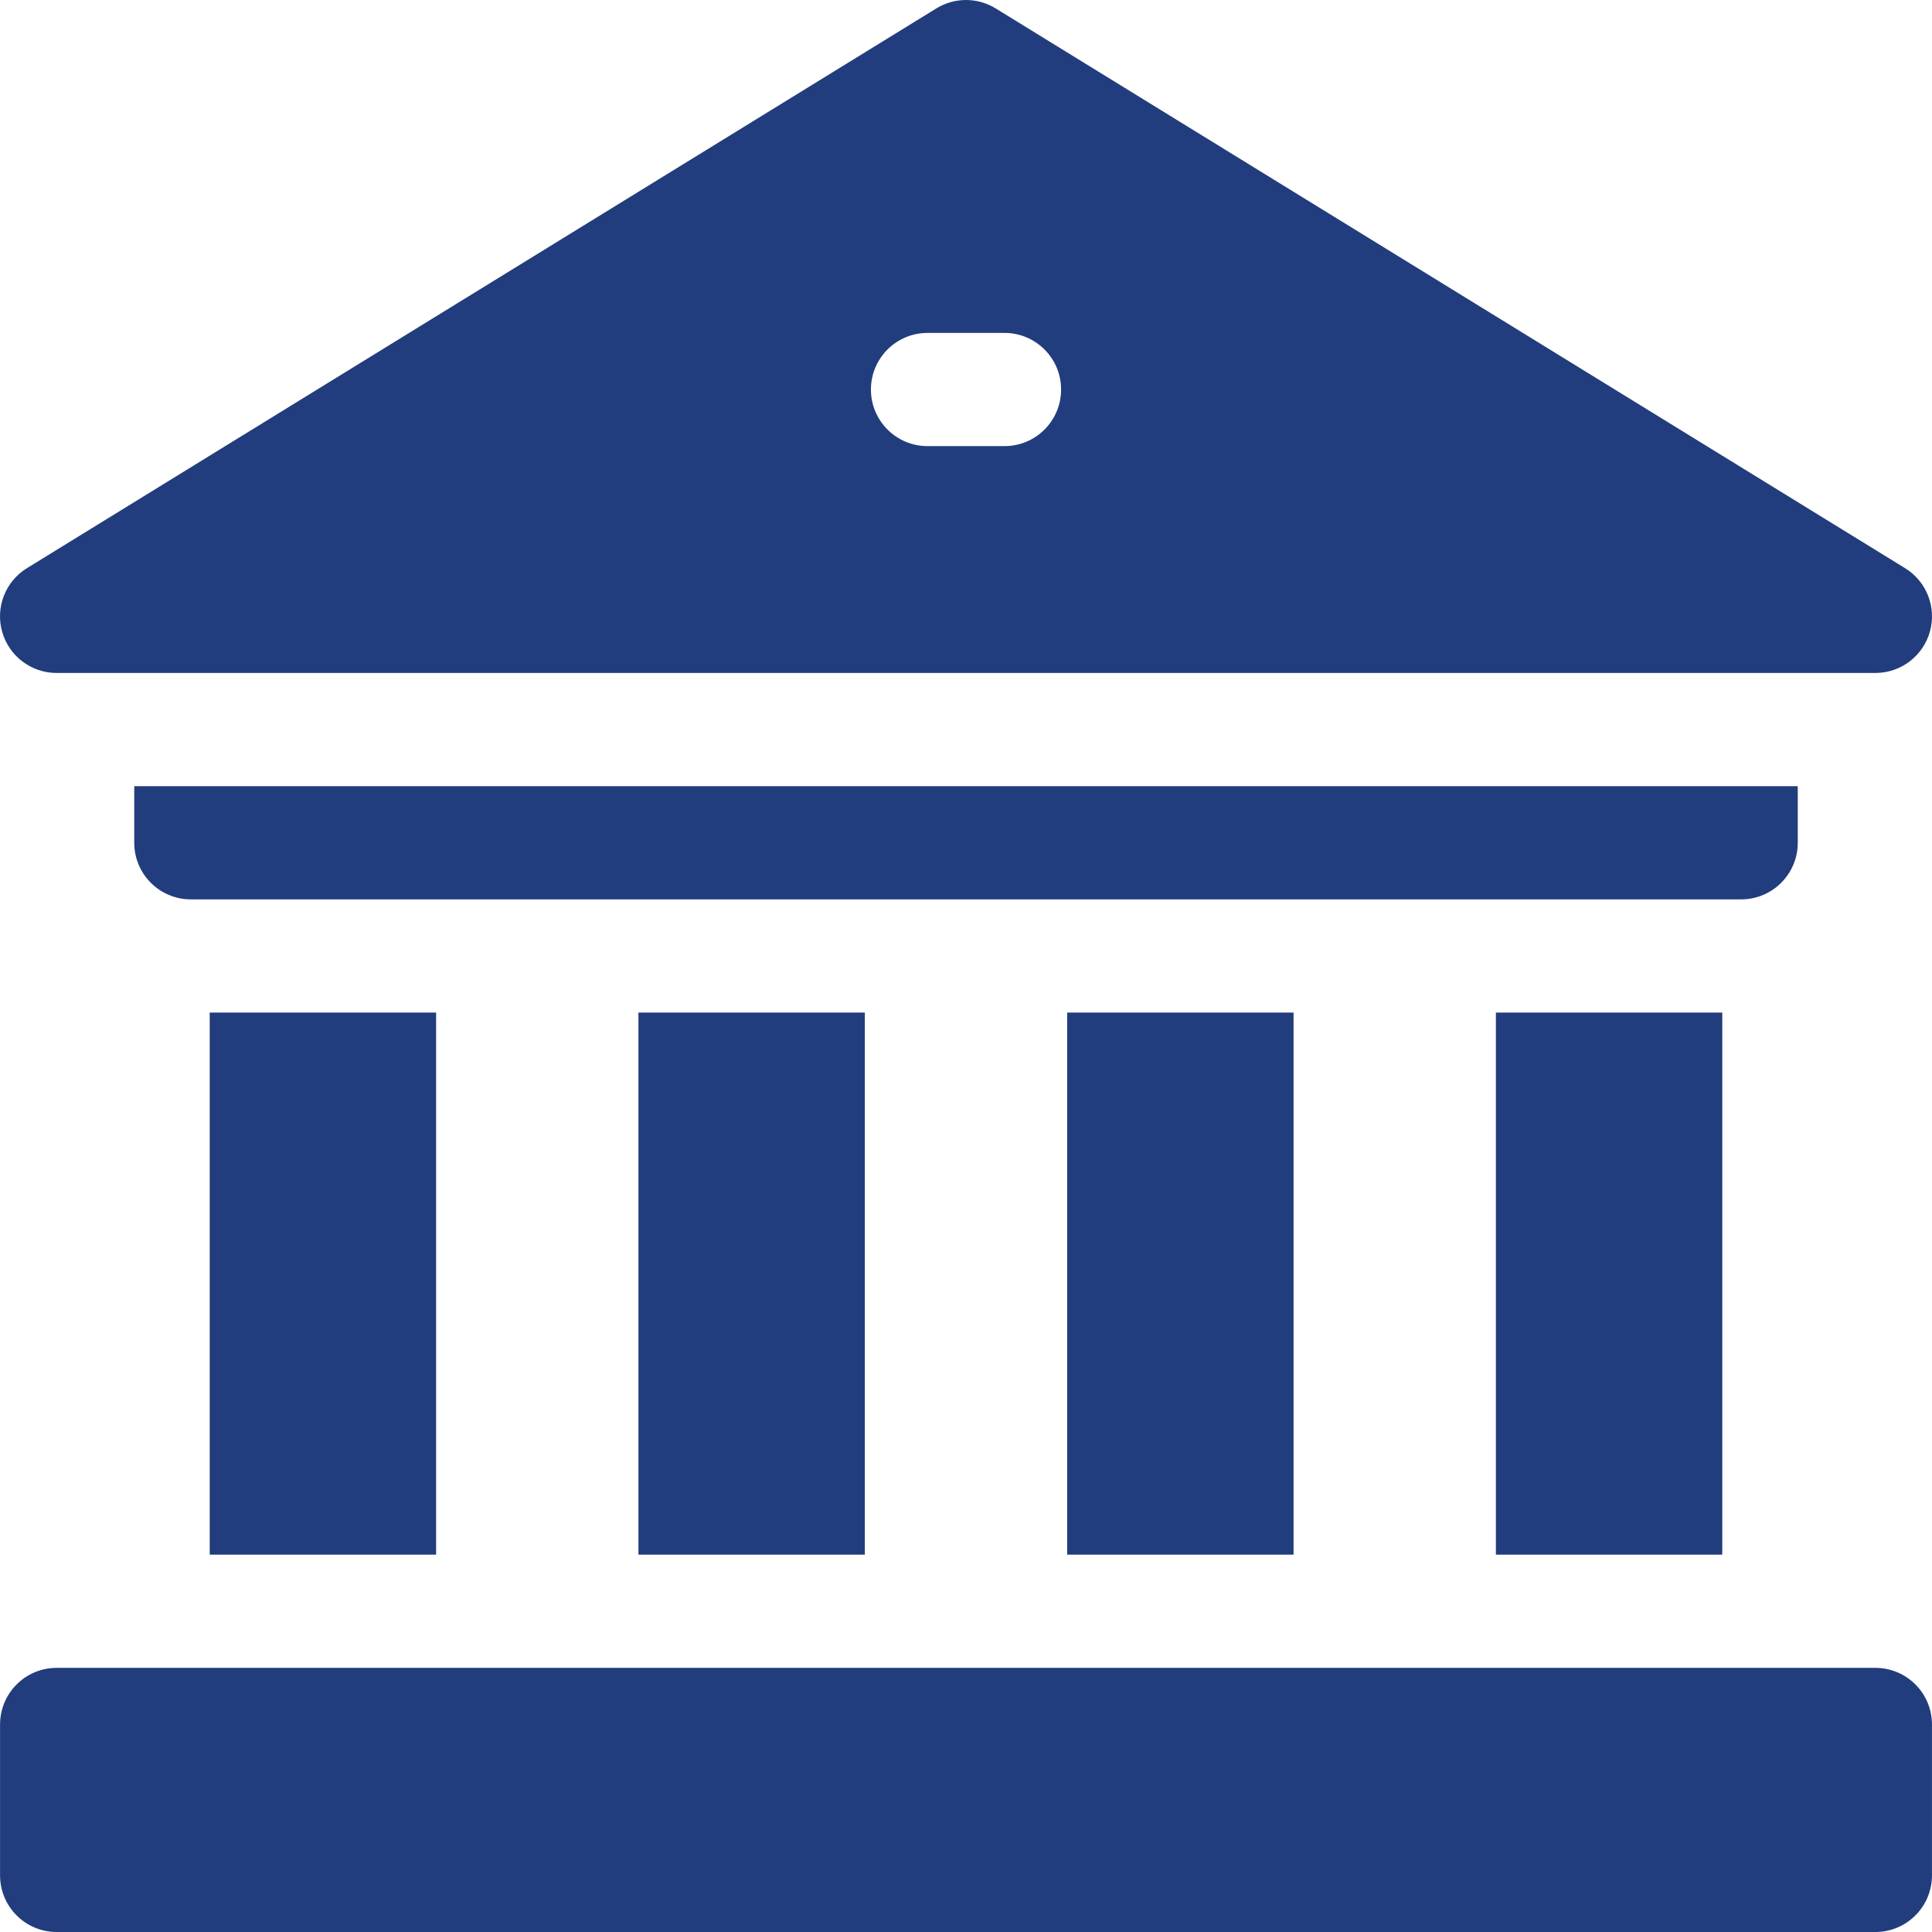 <svg xmlns="http://www.w3.org/2000/svg" height="512pt" viewBox="0 0 512 512" width="512pt"><path d="m396.426 268.344h59.996v143.656h-59.996zm0 0" fill="#223d7d"></path><path d="m282.809 268.344h60v143.656h-60zm0 0" fill="#223d7d"></path><path d="m169.191 268.344h60v143.656h-60zm0 0" fill="#223d7d"></path><path d="m55.578 268.344h59.996v143.656h-59.996zm0 0" fill="#223d7d"></path><path d="m476.426 223.344v-15h-440.848v15c0 8.285 6.715 15 15 15h410.848c8.281 0 15-6.715 15-15zm0 0" fill="#223d7d"></path><path d="m496.992 442h-481.977c-8.285 0-15 6.715-15 15v40c0 8.285 6.715 15 15 15h481.977c8.285 0 15-6.715 15-15v-40c0-8.285-6.715-15-15-15zm0 0" fill="#223d7d"></path><path d="m15 178.344h482c6.711 0 12.605-4.457 14.434-10.914 1.824-6.457-.855-13.344-6.57-16.859l-241-148.344c-4.82-2.969-10.902-2.969-15.727 0l-241 148.344c-5.715 3.52-8.395 10.402-6.566 16.859 1.828 6.457 7.723 10.914 14.43 10.914zm230.805-90.117h20.395c8.285 0 15 6.715 15 15 0 8.285-6.715 15-15 15h-20.395c-8.285 0-15-6.715-15-15 0-8.285 6.715-15 15-15zm0 0" fill="#223d7d"></path></svg>